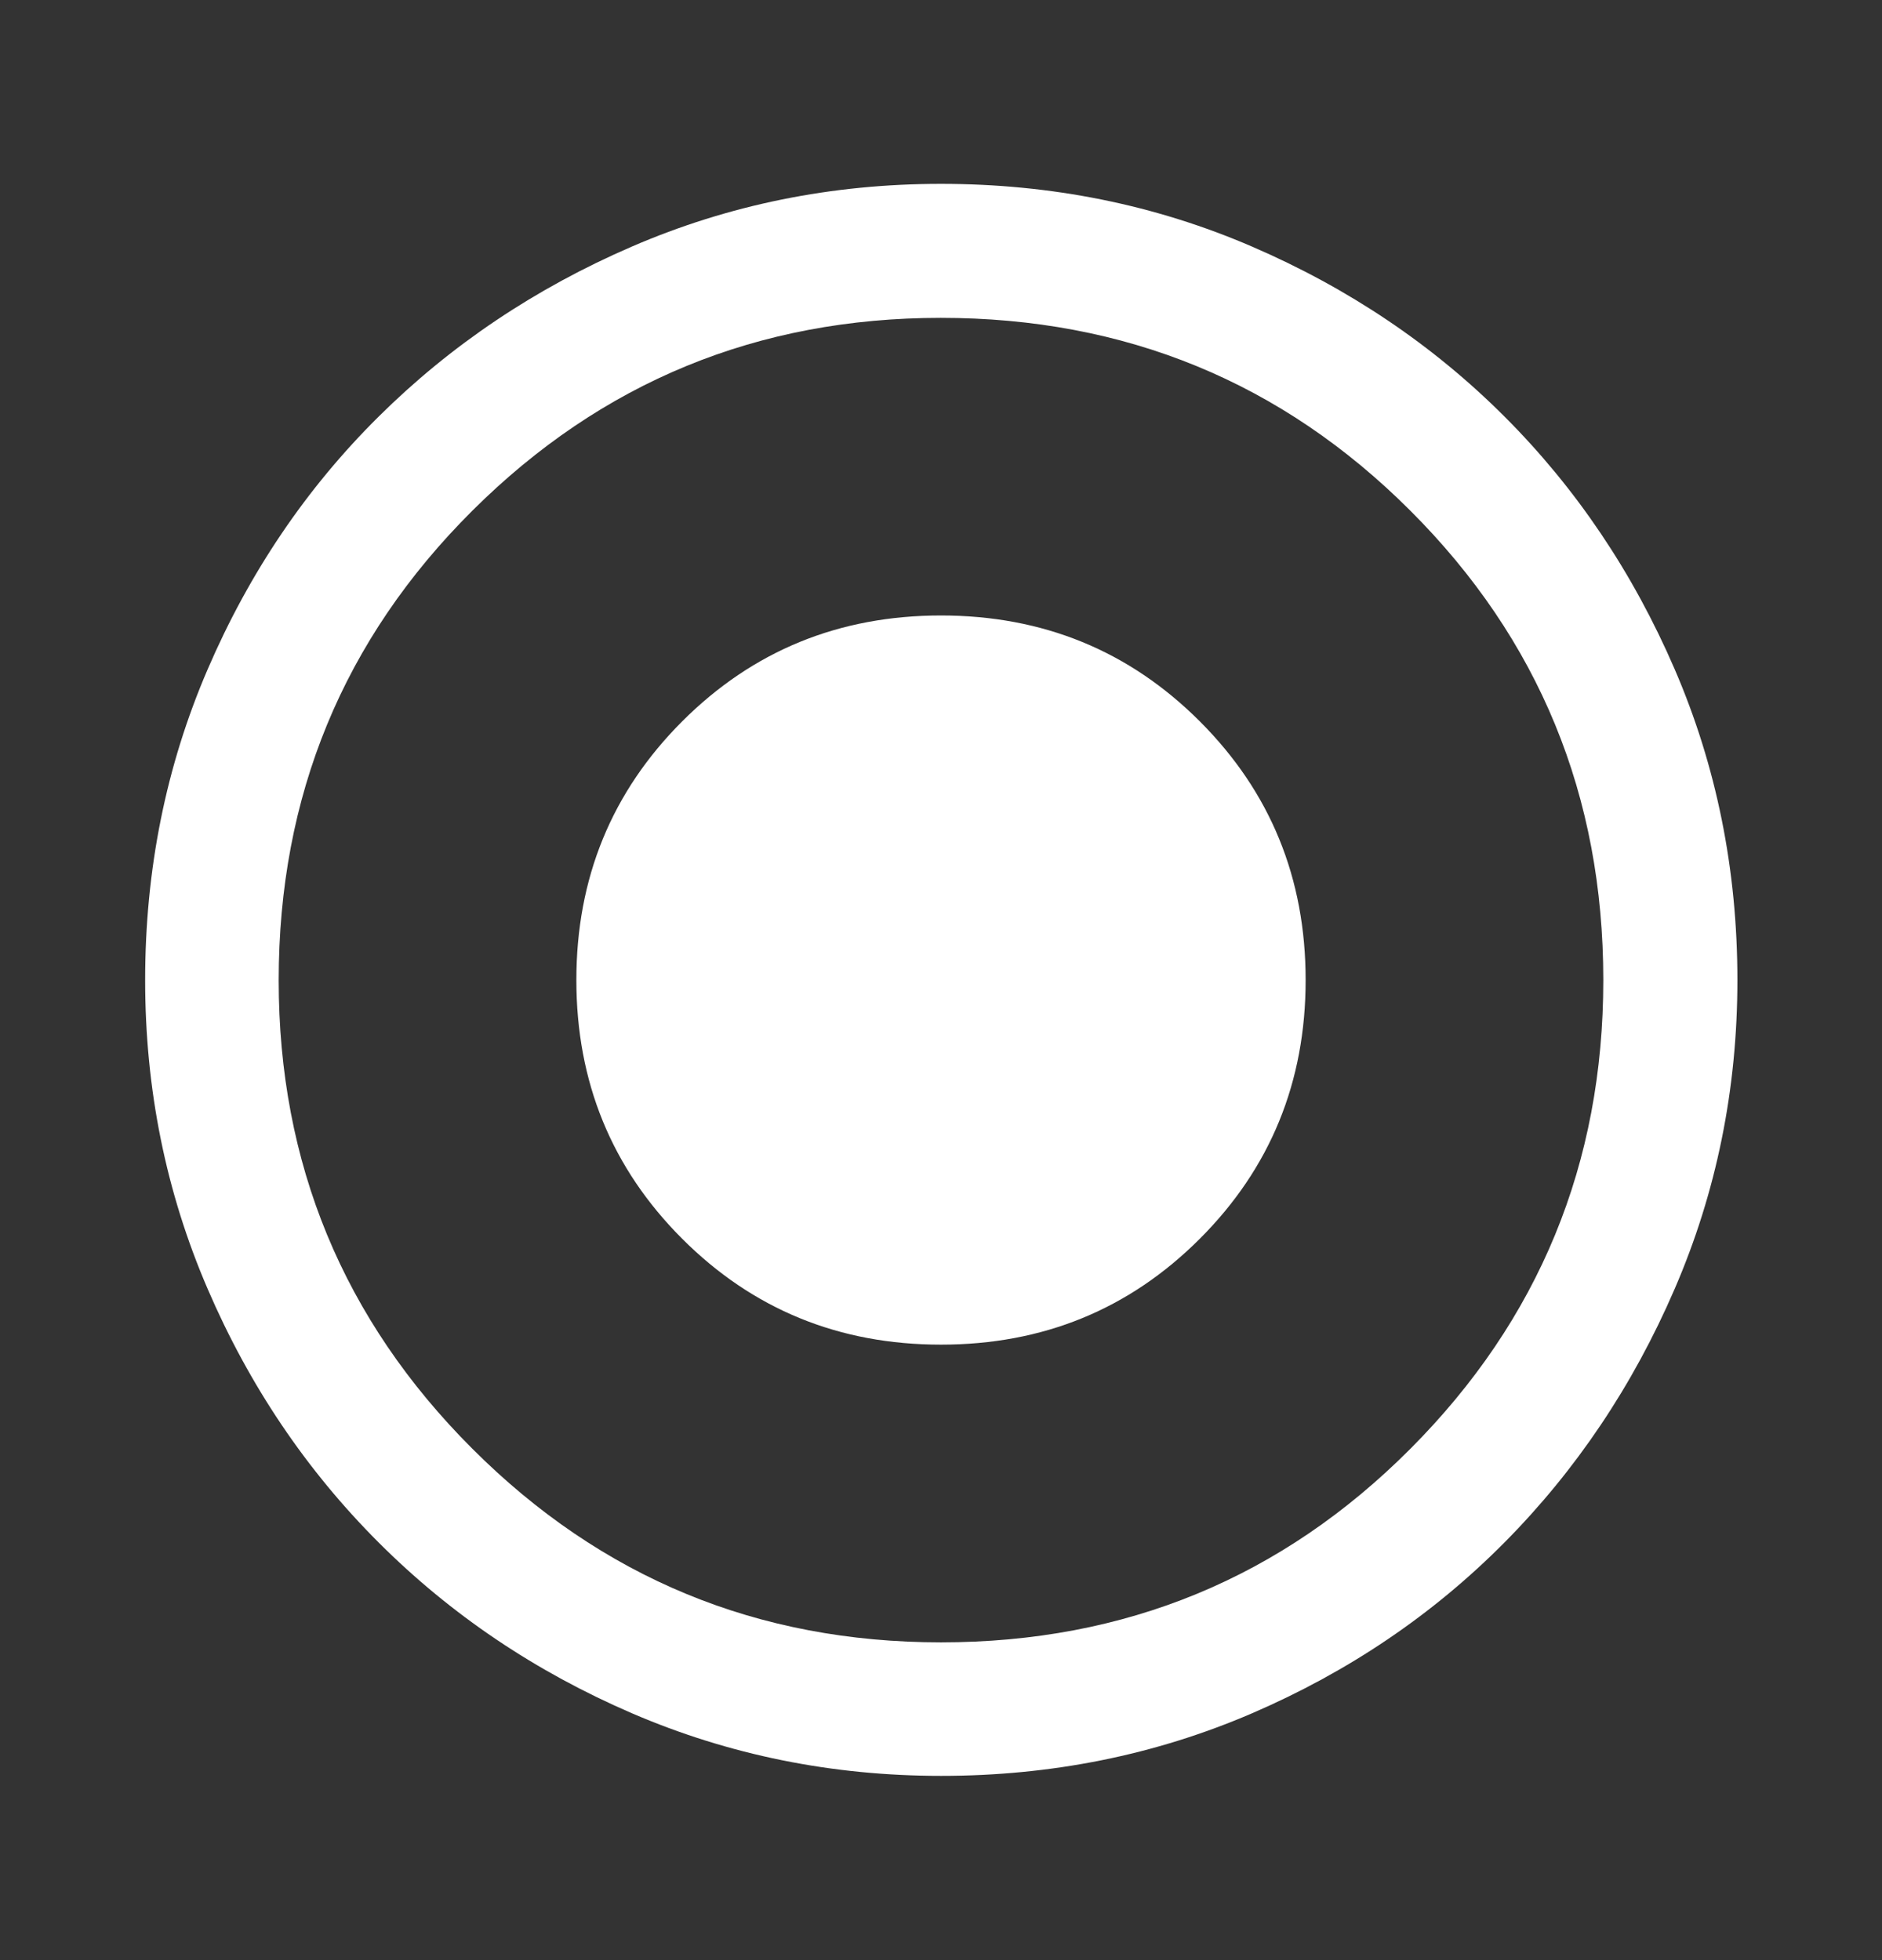 <svg width="24" height="25" viewBox="0 0 24 25" fill="none" xmlns="http://www.w3.org/2000/svg">
<rect x="0" y="0" width="24" height="25" fill="#333333" stroke="none"/>
<path d="M12 17.15C13.3 17.15 14.4 16.7 15.3 15.8C16.2 14.9 16.65 13.8 16.65 12.5C16.65 11.2 16.2 10.1 15.3 9.2C14.4 8.3 13.3 7.85 12 7.85C10.7 7.85 9.6 8.3 8.7 9.2C7.8 10.1 7.35 11.2 7.35 12.5C7.35 13.8 7.8 14.9 8.7 15.8C9.6 16.7 10.7 17.15 12 17.15ZM12.001 22.65C10.61 22.65 9.297 22.384 8.062 21.853C6.828 21.321 5.75 20.595 4.828 19.673C3.906 18.751 3.179 17.673 2.648 16.439C2.116 15.205 1.851 13.892 1.851 12.501C1.851 11.093 2.116 9.772 2.648 8.537C3.179 7.303 3.905 6.229 4.827 5.315C5.748 4.401 6.826 3.677 8.06 3.144C9.294 2.611 10.607 2.345 11.999 2.345C13.407 2.345 14.728 2.611 15.964 3.144C17.199 3.677 18.273 4.4 19.186 5.313C20.1 6.227 20.823 7.301 21.356 8.535C21.889 9.77 22.156 11.092 22.156 12.5C22.156 13.892 21.889 15.205 21.356 16.439C20.823 17.674 20.099 18.752 19.185 19.674C18.271 20.595 17.198 21.321 15.964 21.853C14.73 22.384 13.409 22.65 12.001 22.65ZM12 20.947C14.351 20.947 16.346 20.124 17.986 18.478C19.626 16.832 20.446 14.839 20.446 12.5C20.446 10.15 19.626 8.154 17.986 6.514C16.346 4.874 14.35 4.054 11.997 4.054C9.661 4.054 7.67 4.874 6.023 6.514C4.377 8.154 3.554 10.151 3.554 12.503C3.554 14.839 4.377 16.831 6.023 18.477C7.669 20.123 9.661 20.947 12 20.947Z" fill="white"/>
</svg>
